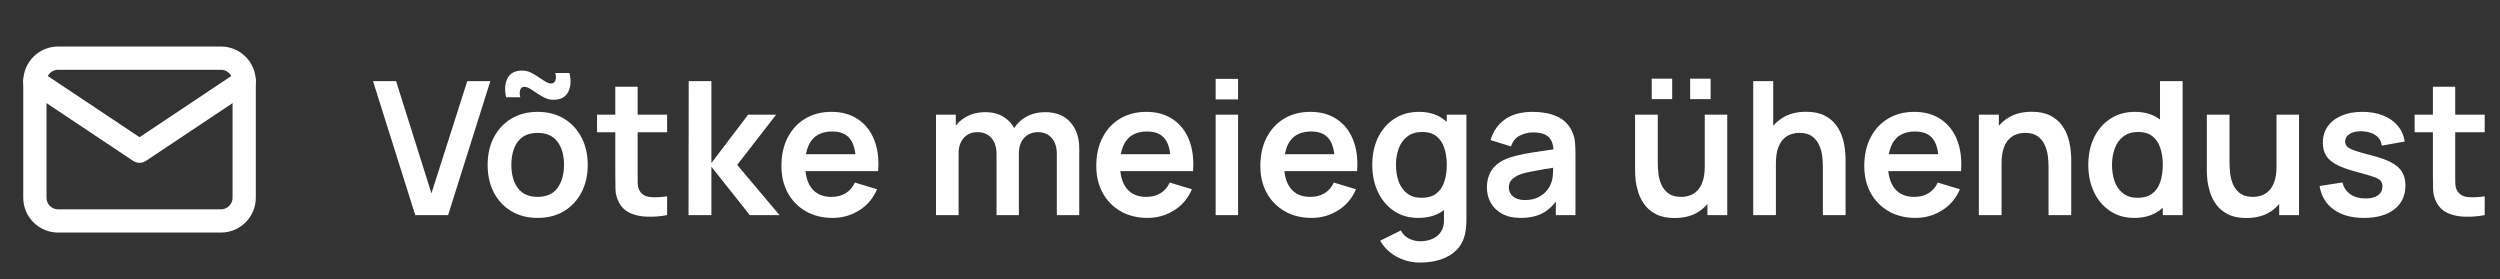 <?xml version="1.0" encoding="UTF-8"?> <svg xmlns="http://www.w3.org/2000/svg" width="215" height="24" viewBox="0 0 215 24" fill="none"><rect x="0" y="0" width="215" height="24" fill="#333333" stroke="none"/><path d="M3 7C3 5.895 3.895 5 5 5H19C20.105 5 21 5.895 21 7V17C21 18.105 20.105 19 19 19H5C3.895 19 3 18.105 3 17V7Z" stroke="white" stroke-width="2" stroke-linecap="round" stroke-linejoin="round"></path><path d="M21 7L12 13L3 7" stroke="white" stroke-width="2" stroke-linecap="round" stroke-linejoin="round"></path><path d="M35.712 18.5L32.08 6.98H34.064L37.104 16.628L40.184 6.98H42.168L38.536 18.5H35.712ZM47.585 8.58C47.329 8.58 47.086 8.524 46.857 8.412C46.627 8.3 46.406 8.172 46.193 8.028C45.98 7.879 45.779 7.748 45.593 7.636C45.411 7.524 45.243 7.468 45.089 7.468C44.913 7.468 44.795 7.556 44.737 7.732C44.678 7.903 44.681 8.113 44.745 8.364H43.529C43.38 7.724 43.417 7.183 43.641 6.74C43.87 6.292 44.294 6.068 44.913 6.068C45.169 6.068 45.411 6.124 45.641 6.236C45.876 6.348 46.097 6.479 46.305 6.628C46.518 6.772 46.715 6.9 46.897 7.012C47.084 7.124 47.257 7.18 47.417 7.18C47.582 7.18 47.697 7.095 47.761 6.924C47.83 6.748 47.828 6.532 47.753 6.276H48.969C49.129 6.911 49.094 7.455 48.865 7.908C48.636 8.356 48.209 8.58 47.585 8.58ZM46.233 18.74C45.369 18.74 44.614 18.545 43.969 18.156C43.324 17.767 42.822 17.231 42.465 16.548C42.113 15.86 41.937 15.071 41.937 14.18C41.937 13.273 42.118 12.479 42.481 11.796C42.843 11.113 43.347 10.58 43.993 10.196C44.638 9.812 45.385 9.62 46.233 9.62C47.102 9.62 47.859 9.815 48.505 10.204C49.15 10.593 49.651 11.132 50.009 11.82C50.366 12.503 50.545 13.289 50.545 14.18C50.545 15.076 50.364 15.868 50.001 16.556C49.644 17.239 49.142 17.775 48.497 18.164C47.852 18.548 47.097 18.74 46.233 18.74ZM46.233 16.932C47.001 16.932 47.572 16.676 47.945 16.164C48.318 15.652 48.505 14.991 48.505 14.18C48.505 13.343 48.316 12.676 47.937 12.18C47.558 11.679 46.99 11.428 46.233 11.428C45.715 11.428 45.289 11.545 44.953 11.78C44.622 12.009 44.377 12.332 44.217 12.748C44.057 13.159 43.977 13.636 43.977 14.18C43.977 15.017 44.166 15.687 44.545 16.188C44.929 16.684 45.492 16.932 46.233 16.932ZM57.371 18.5C56.801 18.607 56.241 18.652 55.691 18.636C55.148 18.625 54.66 18.527 54.227 18.34C53.795 18.148 53.468 17.847 53.243 17.436C53.046 17.063 52.942 16.681 52.931 16.292C52.921 15.903 52.916 15.463 52.916 14.972V7.46H54.836V14.86C54.836 15.207 54.838 15.511 54.843 15.772C54.854 16.033 54.91 16.247 55.011 16.412C55.203 16.732 55.51 16.911 55.931 16.948C56.353 16.985 56.833 16.964 57.371 16.884V18.5ZM51.347 11.372V9.86H57.371V11.372H51.347ZM59.213 18.5L59.229 6.98H61.181V14.02L64.341 9.86H66.749L63.397 14.18L67.037 18.5H64.485L61.181 14.34V18.5H59.213ZM71.611 18.74C70.736 18.74 69.968 18.551 69.306 18.172C68.645 17.793 68.128 17.268 67.754 16.596C67.386 15.924 67.203 15.151 67.203 14.276C67.203 13.332 67.384 12.513 67.746 11.82C68.109 11.121 68.613 10.58 69.258 10.196C69.904 9.812 70.65 9.62 71.499 9.62C72.394 9.62 73.154 9.831 73.778 10.252C74.408 10.668 74.874 11.257 75.178 12.02C75.483 12.783 75.597 13.681 75.522 14.716H73.611V14.012C73.605 13.073 73.44 12.388 73.115 11.956C72.789 11.524 72.277 11.308 71.579 11.308C70.789 11.308 70.203 11.553 69.819 12.044C69.434 12.529 69.243 13.241 69.243 14.18C69.243 15.055 69.434 15.732 69.819 16.212C70.203 16.692 70.763 16.932 71.499 16.932C71.973 16.932 72.381 16.828 72.722 16.62C73.069 16.407 73.336 16.1 73.522 15.7L75.427 16.276C75.096 17.055 74.584 17.66 73.891 18.092C73.203 18.524 72.442 18.74 71.611 18.74ZM68.635 14.716V13.26H74.579V14.716H68.635ZM90.887 18.5V13.252C90.887 12.66 90.74 12.199 90.447 11.868C90.153 11.532 89.756 11.364 89.255 11.364C88.945 11.364 88.668 11.436 88.423 11.58C88.177 11.719 87.983 11.927 87.839 12.204C87.695 12.476 87.623 12.801 87.623 13.18L86.767 12.676C86.761 12.079 86.895 11.553 87.167 11.1C87.444 10.641 87.817 10.284 88.287 10.028C88.756 9.772 89.279 9.644 89.855 9.644C90.809 9.644 91.54 9.932 92.047 10.508C92.559 11.079 92.815 11.831 92.815 12.764V18.5H90.887ZM80.495 18.5V9.86H82.199V12.54H82.439V18.5H80.495ZM85.703 18.5V13.276C85.703 12.673 85.556 12.204 85.263 11.868C84.969 11.532 84.569 11.364 84.063 11.364C83.572 11.364 83.177 11.532 82.879 11.868C82.585 12.204 82.439 12.641 82.439 13.18L81.575 12.604C81.575 12.044 81.713 11.54 81.991 11.092C82.268 10.644 82.641 10.292 83.111 10.036C83.585 9.775 84.116 9.644 84.703 9.644C85.348 9.644 85.887 9.783 86.319 10.06C86.756 10.332 87.081 10.705 87.295 11.18C87.513 11.649 87.623 12.18 87.623 12.772V18.5H85.703ZM98.689 18.74C97.814 18.74 97.046 18.551 96.385 18.172C95.723 17.793 95.206 17.268 94.833 16.596C94.465 15.924 94.281 15.151 94.281 14.276C94.281 13.332 94.462 12.513 94.825 11.82C95.187 11.121 95.691 10.58 96.337 10.196C96.982 9.812 97.729 9.62 98.577 9.62C99.473 9.62 100.233 9.831 100.857 10.252C101.486 10.668 101.953 11.257 102.257 12.02C102.561 12.783 102.675 13.681 102.601 14.716H100.689V14.012C100.683 13.073 100.518 12.388 100.193 11.956C99.867 11.524 99.355 11.308 98.657 11.308C97.867 11.308 97.281 11.553 96.897 12.044C96.513 12.529 96.321 13.241 96.321 14.18C96.321 15.055 96.513 15.732 96.897 16.212C97.281 16.692 97.841 16.932 98.577 16.932C99.051 16.932 99.459 16.828 99.801 16.62C100.147 16.407 100.414 16.1 100.601 15.7L102.505 16.276C102.174 17.055 101.662 17.66 100.969 18.092C100.281 18.524 99.521 18.74 98.689 18.74ZM95.713 14.716V13.26H101.657V14.716H95.713ZM104.546 8.548V6.78H106.474V8.548H104.546ZM104.546 18.5V9.86H106.474V18.5H104.546ZM112.798 18.74C111.923 18.74 111.155 18.551 110.494 18.172C109.833 17.793 109.315 17.268 108.942 16.596C108.574 15.924 108.39 15.151 108.39 14.276C108.39 13.332 108.571 12.513 108.934 11.82C109.297 11.121 109.801 10.58 110.446 10.196C111.091 9.812 111.838 9.62 112.686 9.62C113.582 9.62 114.342 9.831 114.966 10.252C115.595 10.668 116.062 11.257 116.366 12.02C116.67 12.783 116.785 13.681 116.71 14.716H114.798V14.012C114.793 13.073 114.627 12.388 114.302 11.956C113.977 11.524 113.465 11.308 112.766 11.308C111.977 11.308 111.39 11.553 111.006 12.044C110.622 12.529 110.43 13.241 110.43 14.18C110.43 15.055 110.622 15.732 111.006 16.212C111.39 16.692 111.95 16.932 112.686 16.932C113.161 16.932 113.569 16.828 113.91 16.62C114.257 16.407 114.523 16.1 114.71 15.7L116.614 16.276C116.283 17.055 115.771 17.66 115.078 18.092C114.39 18.524 113.63 18.74 112.798 18.74ZM109.822 14.716V13.26H115.766V14.716H109.822ZM122.127 22.58C121.647 22.58 121.186 22.505 120.743 22.356C120.306 22.207 119.911 21.991 119.559 21.708C119.207 21.431 118.919 21.095 118.695 20.7L120.471 19.82C120.636 20.135 120.868 20.367 121.167 20.516C121.471 20.671 121.794 20.748 122.135 20.748C122.535 20.748 122.892 20.676 123.207 20.532C123.522 20.393 123.764 20.185 123.935 19.908C124.111 19.636 124.194 19.295 124.183 18.884V16.428H124.423V9.86H126.111V18.916C126.111 19.135 126.1 19.343 126.079 19.54C126.063 19.743 126.034 19.94 125.991 20.132C125.863 20.692 125.618 21.151 125.255 21.508C124.892 21.871 124.442 22.14 123.903 22.316C123.37 22.492 122.778 22.58 122.127 22.58ZM121.959 18.74C121.164 18.74 120.471 18.54 119.879 18.14C119.287 17.74 118.828 17.196 118.503 16.508C118.178 15.82 118.015 15.044 118.015 14.18C118.015 13.305 118.178 12.527 118.503 11.844C118.834 11.156 119.3 10.615 119.903 10.22C120.506 9.82 121.215 9.62 122.031 9.62C122.852 9.62 123.54 9.82 124.095 10.22C124.655 10.615 125.079 11.156 125.367 11.844C125.655 12.532 125.799 13.311 125.799 14.18C125.799 15.039 125.655 15.815 125.367 16.508C125.079 17.196 124.65 17.74 124.079 18.14C123.508 18.54 122.802 18.74 121.959 18.74ZM122.255 17.012C122.772 17.012 123.188 16.895 123.503 16.66C123.823 16.42 124.055 16.087 124.199 15.66C124.348 15.233 124.423 14.74 124.423 14.18C124.423 13.615 124.348 13.121 124.199 12.7C124.055 12.273 123.828 11.943 123.519 11.708C123.21 11.468 122.81 11.348 122.319 11.348C121.802 11.348 121.375 11.476 121.039 11.732C120.703 11.983 120.455 12.324 120.295 12.756C120.135 13.183 120.055 13.657 120.055 14.18C120.055 14.708 120.132 15.188 120.287 15.62C120.447 16.047 120.69 16.385 121.015 16.636C121.34 16.887 121.754 17.012 122.255 17.012ZM130.77 18.74C130.146 18.74 129.618 18.623 129.186 18.388C128.754 18.148 128.426 17.831 128.202 17.436C127.984 17.041 127.874 16.607 127.874 16.132C127.874 15.716 127.944 15.343 128.082 15.012C128.221 14.676 128.434 14.388 128.722 14.148C129.01 13.903 129.384 13.703 129.842 13.548C130.189 13.436 130.594 13.335 131.058 13.244C131.528 13.153 132.034 13.071 132.578 12.996C133.128 12.916 133.701 12.831 134.298 12.74L133.61 13.132C133.616 12.535 133.482 12.095 133.21 11.812C132.938 11.529 132.48 11.388 131.834 11.388C131.445 11.388 131.069 11.479 130.706 11.66C130.344 11.841 130.09 12.153 129.946 12.596L128.186 12.044C128.4 11.313 128.805 10.727 129.402 10.284C130.005 9.841 130.816 9.62 131.834 9.62C132.602 9.62 133.277 9.745 133.858 9.996C134.445 10.247 134.88 10.657 135.162 11.228C135.317 11.532 135.41 11.844 135.442 12.164C135.474 12.479 135.49 12.823 135.49 13.196V18.5H133.802V16.628L134.082 16.932C133.693 17.556 133.237 18.015 132.714 18.308C132.197 18.596 131.549 18.74 130.77 18.74ZM131.154 17.204C131.592 17.204 131.965 17.127 132.274 16.972C132.584 16.817 132.829 16.628 133.01 16.404C133.197 16.18 133.322 15.969 133.386 15.772C133.488 15.527 133.544 15.247 133.554 14.932C133.57 14.612 133.578 14.353 133.578 14.156L134.17 14.332C133.589 14.423 133.09 14.503 132.674 14.572C132.258 14.641 131.901 14.708 131.602 14.772C131.304 14.831 131.04 14.897 130.81 14.972C130.586 15.052 130.397 15.145 130.242 15.252C130.088 15.359 129.968 15.481 129.882 15.62C129.802 15.759 129.762 15.921 129.762 16.108C129.762 16.321 129.816 16.511 129.922 16.676C130.029 16.836 130.184 16.964 130.386 17.06C130.594 17.156 130.85 17.204 131.154 17.204ZM145.352 8.524V6.764H147.112V8.524H145.352ZM142.048 8.524V6.764H143.808V8.524H142.048ZM144.016 18.748C143.376 18.748 142.848 18.641 142.432 18.428C142.016 18.215 141.686 17.943 141.44 17.612C141.195 17.281 141.014 16.929 140.896 16.556C140.779 16.183 140.702 15.831 140.664 15.5C140.632 15.164 140.616 14.892 140.616 14.684V9.86H142.568V14.02C142.568 14.287 142.587 14.588 142.624 14.924C142.662 15.255 142.747 15.575 142.88 15.884C143.019 16.188 143.222 16.439 143.488 16.636C143.76 16.833 144.126 16.932 144.584 16.932C144.83 16.932 145.072 16.892 145.312 16.812C145.552 16.732 145.768 16.596 145.96 16.404C146.158 16.207 146.315 15.937 146.432 15.596C146.55 15.255 146.608 14.823 146.608 14.3L147.752 14.788C147.752 15.524 147.608 16.191 147.32 16.788C147.038 17.385 146.619 17.863 146.064 18.22C145.51 18.572 144.827 18.748 144.016 18.748ZM146.84 18.5V15.82H146.608V9.86H148.544V18.5H146.84ZM156.768 18.5V14.34C156.768 14.068 156.749 13.767 156.712 13.436C156.675 13.105 156.587 12.788 156.448 12.484C156.315 12.175 156.112 11.921 155.84 11.724C155.573 11.527 155.211 11.428 154.752 11.428C154.507 11.428 154.264 11.468 154.024 11.548C153.784 11.628 153.565 11.767 153.368 11.964C153.176 12.156 153.021 12.423 152.904 12.764C152.787 13.1 152.728 13.532 152.728 14.06L151.584 13.572C151.584 12.836 151.725 12.169 152.008 11.572C152.296 10.975 152.717 10.5 153.272 10.148C153.827 9.791 154.509 9.612 155.32 9.612C155.96 9.612 156.488 9.719 156.904 9.932C157.32 10.145 157.651 10.417 157.896 10.748C158.141 11.079 158.323 11.431 158.44 11.804C158.557 12.177 158.632 12.532 158.664 12.868C158.701 13.199 158.72 13.468 158.72 13.676V18.5H156.768ZM150.776 18.5V6.98H152.496V13.044H152.728V18.5H150.776ZM164.736 18.74C163.861 18.74 163.093 18.551 162.432 18.172C161.77 17.793 161.253 17.268 160.88 16.596C160.512 15.924 160.328 15.151 160.328 14.276C160.328 13.332 160.509 12.513 160.872 11.82C161.234 11.121 161.738 10.58 162.384 10.196C163.029 9.812 163.776 9.62 164.624 9.62C165.52 9.62 166.28 9.831 166.904 10.252C167.533 10.668 168 11.257 168.304 12.02C168.608 12.783 168.722 13.681 168.648 14.716H166.736V14.012C166.73 13.073 166.565 12.388 166.24 11.956C165.914 11.524 165.402 11.308 164.704 11.308C163.914 11.308 163.328 11.553 162.944 12.044C162.56 12.529 162.368 13.241 162.368 14.18C162.368 15.055 162.56 15.732 162.944 16.212C163.328 16.692 163.888 16.932 164.624 16.932C165.098 16.932 165.506 16.828 165.848 16.62C166.194 16.407 166.461 16.1 166.648 15.7L168.552 16.276C168.221 17.055 167.709 17.66 167.016 18.092C166.328 18.524 165.568 18.74 164.736 18.74ZM161.76 14.716V13.26H167.704V14.716H161.76ZM176.174 18.5V14.34C176.174 14.068 176.155 13.767 176.118 13.436C176.081 13.105 175.993 12.788 175.854 12.484C175.721 12.175 175.518 11.921 175.246 11.724C174.979 11.527 174.617 11.428 174.158 11.428C173.913 11.428 173.67 11.468 173.43 11.548C173.19 11.628 172.971 11.767 172.774 11.964C172.582 12.156 172.427 12.423 172.31 12.764C172.193 13.1 172.134 13.532 172.134 14.06L170.99 13.572C170.99 12.836 171.131 12.169 171.414 11.572C171.702 10.975 172.123 10.5 172.678 10.148C173.233 9.791 173.915 9.612 174.726 9.612C175.366 9.612 175.894 9.719 176.31 9.932C176.726 10.145 177.057 10.417 177.302 10.748C177.547 11.079 177.729 11.431 177.846 11.804C177.963 12.177 178.038 12.532 178.07 12.868C178.107 13.199 178.126 13.468 178.126 13.676V18.5H176.174ZM170.182 18.5V9.86H171.902V12.54H172.134V18.5H170.182ZM183.537 18.74C182.742 18.74 182.049 18.54 181.457 18.14C180.865 17.74 180.406 17.196 180.081 16.508C179.756 15.82 179.593 15.044 179.593 14.18C179.593 13.305 179.756 12.527 180.081 11.844C180.412 11.156 180.878 10.615 181.481 10.22C182.084 9.82 182.793 9.62 183.609 9.62C184.43 9.62 185.118 9.82 185.673 10.22C186.233 10.615 186.657 11.156 186.945 11.844C187.233 12.532 187.377 13.311 187.377 14.18C187.377 15.039 187.233 15.815 186.945 16.508C186.657 17.196 186.228 17.74 185.657 18.14C185.086 18.54 184.38 18.74 183.537 18.74ZM183.833 17.012C184.35 17.012 184.766 16.895 185.081 16.66C185.401 16.42 185.633 16.087 185.777 15.66C185.926 15.233 186.001 14.74 186.001 14.18C186.001 13.615 185.926 13.121 185.777 12.7C185.633 12.273 185.406 11.943 185.097 11.708C184.788 11.468 184.388 11.348 183.897 11.348C183.38 11.348 182.953 11.476 182.617 11.732C182.281 11.983 182.033 12.324 181.873 12.756C181.713 13.183 181.633 13.657 181.633 14.18C181.633 14.708 181.71 15.188 181.865 15.62C182.025 16.047 182.268 16.385 182.593 16.636C182.918 16.887 183.332 17.012 183.833 17.012ZM186.001 18.5V12.436H185.761V6.98H187.705V18.5H186.001ZM193.188 18.748C192.548 18.748 192.02 18.641 191.604 18.428C191.188 18.215 190.857 17.943 190.612 17.612C190.367 17.281 190.185 16.929 190.068 16.556C189.951 16.183 189.873 15.831 189.836 15.5C189.804 15.164 189.788 14.892 189.788 14.684V9.86H191.74V14.02C191.74 14.287 191.759 14.588 191.796 14.924C191.833 15.255 191.919 15.575 192.052 15.884C192.191 16.188 192.393 16.439 192.66 16.636C192.932 16.833 193.297 16.932 193.756 16.932C194.001 16.932 194.244 16.892 194.484 16.812C194.724 16.732 194.94 16.596 195.132 16.404C195.329 16.207 195.487 15.937 195.604 15.596C195.721 15.255 195.78 14.823 195.78 14.3L196.924 14.788C196.924 15.524 196.78 16.191 196.492 16.788C196.209 17.385 195.791 17.863 195.236 18.22C194.681 18.572 193.999 18.748 193.188 18.748ZM196.012 18.5V15.82H195.78V9.86H197.716V18.5H196.012ZM203.3 18.74C202.233 18.74 201.366 18.5 200.7 18.02C200.033 17.54 199.628 16.865 199.484 15.996L201.452 15.692C201.553 16.119 201.777 16.455 202.124 16.7C202.47 16.945 202.908 17.068 203.436 17.068C203.9 17.068 204.257 16.977 204.508 16.796C204.764 16.609 204.892 16.356 204.892 16.036C204.892 15.839 204.844 15.681 204.748 15.564C204.657 15.441 204.454 15.324 204.14 15.212C203.825 15.1 203.342 14.959 202.692 14.788C201.966 14.596 201.39 14.391 200.964 14.172C200.537 13.948 200.23 13.684 200.044 13.38C199.857 13.076 199.764 12.708 199.764 12.276C199.764 11.737 199.905 11.268 200.188 10.868C200.47 10.468 200.865 10.161 201.372 9.948C201.878 9.729 202.476 9.62 203.164 9.62C203.836 9.62 204.43 9.724 204.948 9.932C205.47 10.14 205.892 10.436 206.212 10.82C206.532 11.204 206.729 11.655 206.804 12.172L204.836 12.524C204.788 12.156 204.62 11.865 204.332 11.652C204.049 11.439 203.67 11.319 203.196 11.292C202.742 11.265 202.377 11.335 202.1 11.5C201.822 11.66 201.684 11.887 201.684 12.18C201.684 12.345 201.74 12.487 201.852 12.604C201.964 12.721 202.188 12.839 202.524 12.956C202.865 13.073 203.372 13.217 204.044 13.388C204.732 13.564 205.281 13.767 205.692 13.996C206.108 14.22 206.406 14.489 206.588 14.804C206.774 15.119 206.868 15.5 206.868 15.948C206.868 16.817 206.55 17.5 205.916 17.996C205.286 18.492 204.414 18.74 203.3 18.74ZM213.684 18.5C213.113 18.607 212.553 18.652 212.004 18.636C211.46 18.625 210.972 18.527 210.54 18.34C210.108 18.148 209.78 17.847 209.556 17.436C209.359 17.063 209.255 16.681 209.244 16.292C209.233 15.903 209.228 15.463 209.228 14.972V7.46H211.148V14.86C211.148 15.207 211.151 15.511 211.156 15.772C211.167 16.033 211.223 16.247 211.324 16.412C211.516 16.732 211.823 16.911 212.244 16.948C212.665 16.985 213.145 16.964 213.684 16.884V18.5ZM207.66 11.372V9.86H213.684V11.372H207.66Z" fill="white"></path></svg> 